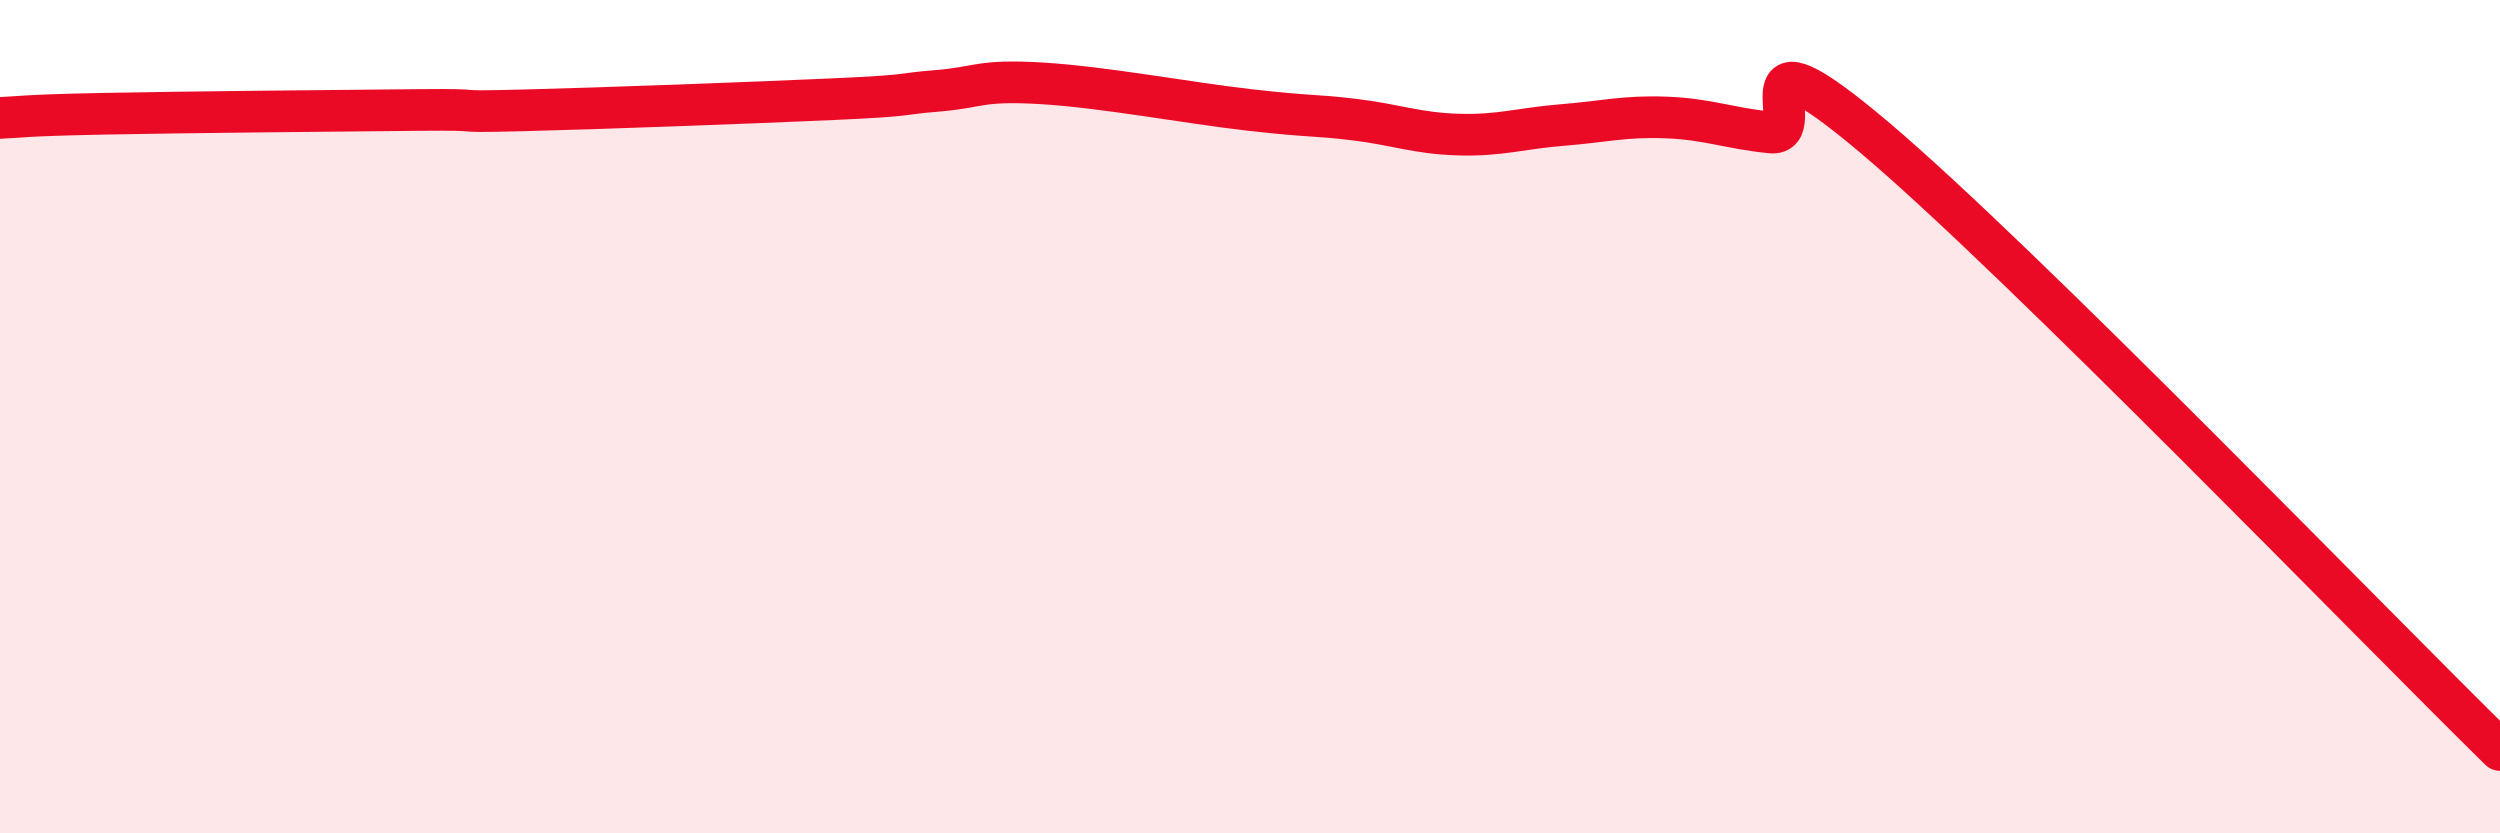 
    <svg width="60" height="20" viewBox="0 0 60 20" xmlns="http://www.w3.org/2000/svg">
      <path
        d="M 0,2.83 C 0.5,2.81 0.5,2.77 2.5,2.73 C 4.5,2.69 8,2.66 10,2.64 C 12,2.62 10.5,2.7 12.5,2.65 C 14.5,2.6 18,2.47 20,2.38 C 22,2.29 21.5,2.26 22.5,2.18 C 23.5,2.1 23.5,1.91 25,2 C 26.5,2.09 28.5,2.47 30,2.64 C 31.5,2.81 31.5,2.75 32.5,2.87 C 33.5,2.99 34,3.2 35,3.23 C 36,3.26 36.5,3.08 37.5,3 C 38.5,2.92 39,2.78 40,2.82 C 41,2.86 41.5,3.08 42.5,3.18 C 43.5,3.28 41.5,0.35 45,3.31 C 48.5,6.27 57,15.06 60,18L60 20L0 20Z"
        fill="#EB0A25"
        opacity="0.1"
        stroke-linecap="round"
        stroke-linejoin="round"
      />
      <path
        d="M 0,2.83 C 0.5,2.81 0.5,2.77 2.5,2.73 C 4.5,2.69 8,2.66 10,2.64 C 12,2.62 10.5,2.7 12.5,2.65 C 14.5,2.6 18,2.47 20,2.38 C 22,2.29 21.5,2.26 22.5,2.18 C 23.5,2.1 23.5,1.91 25,2 C 26.5,2.09 28.5,2.47 30,2.64 C 31.5,2.81 31.5,2.75 32.5,2.87 C 33.5,2.99 34,3.2 35,3.23 C 36,3.26 36.5,3.08 37.5,3 C 38.5,2.92 39,2.78 40,2.82 C 41,2.86 41.5,3.08 42.5,3.18 C 43.5,3.28 41.5,0.35 45,3.31 C 48.5,6.27 57,15.06 60,18"
        stroke="#EB0A25"
        stroke-width="1"
        fill="none"
        stroke-linecap="round"
        stroke-linejoin="round"
      />
    </svg>
  